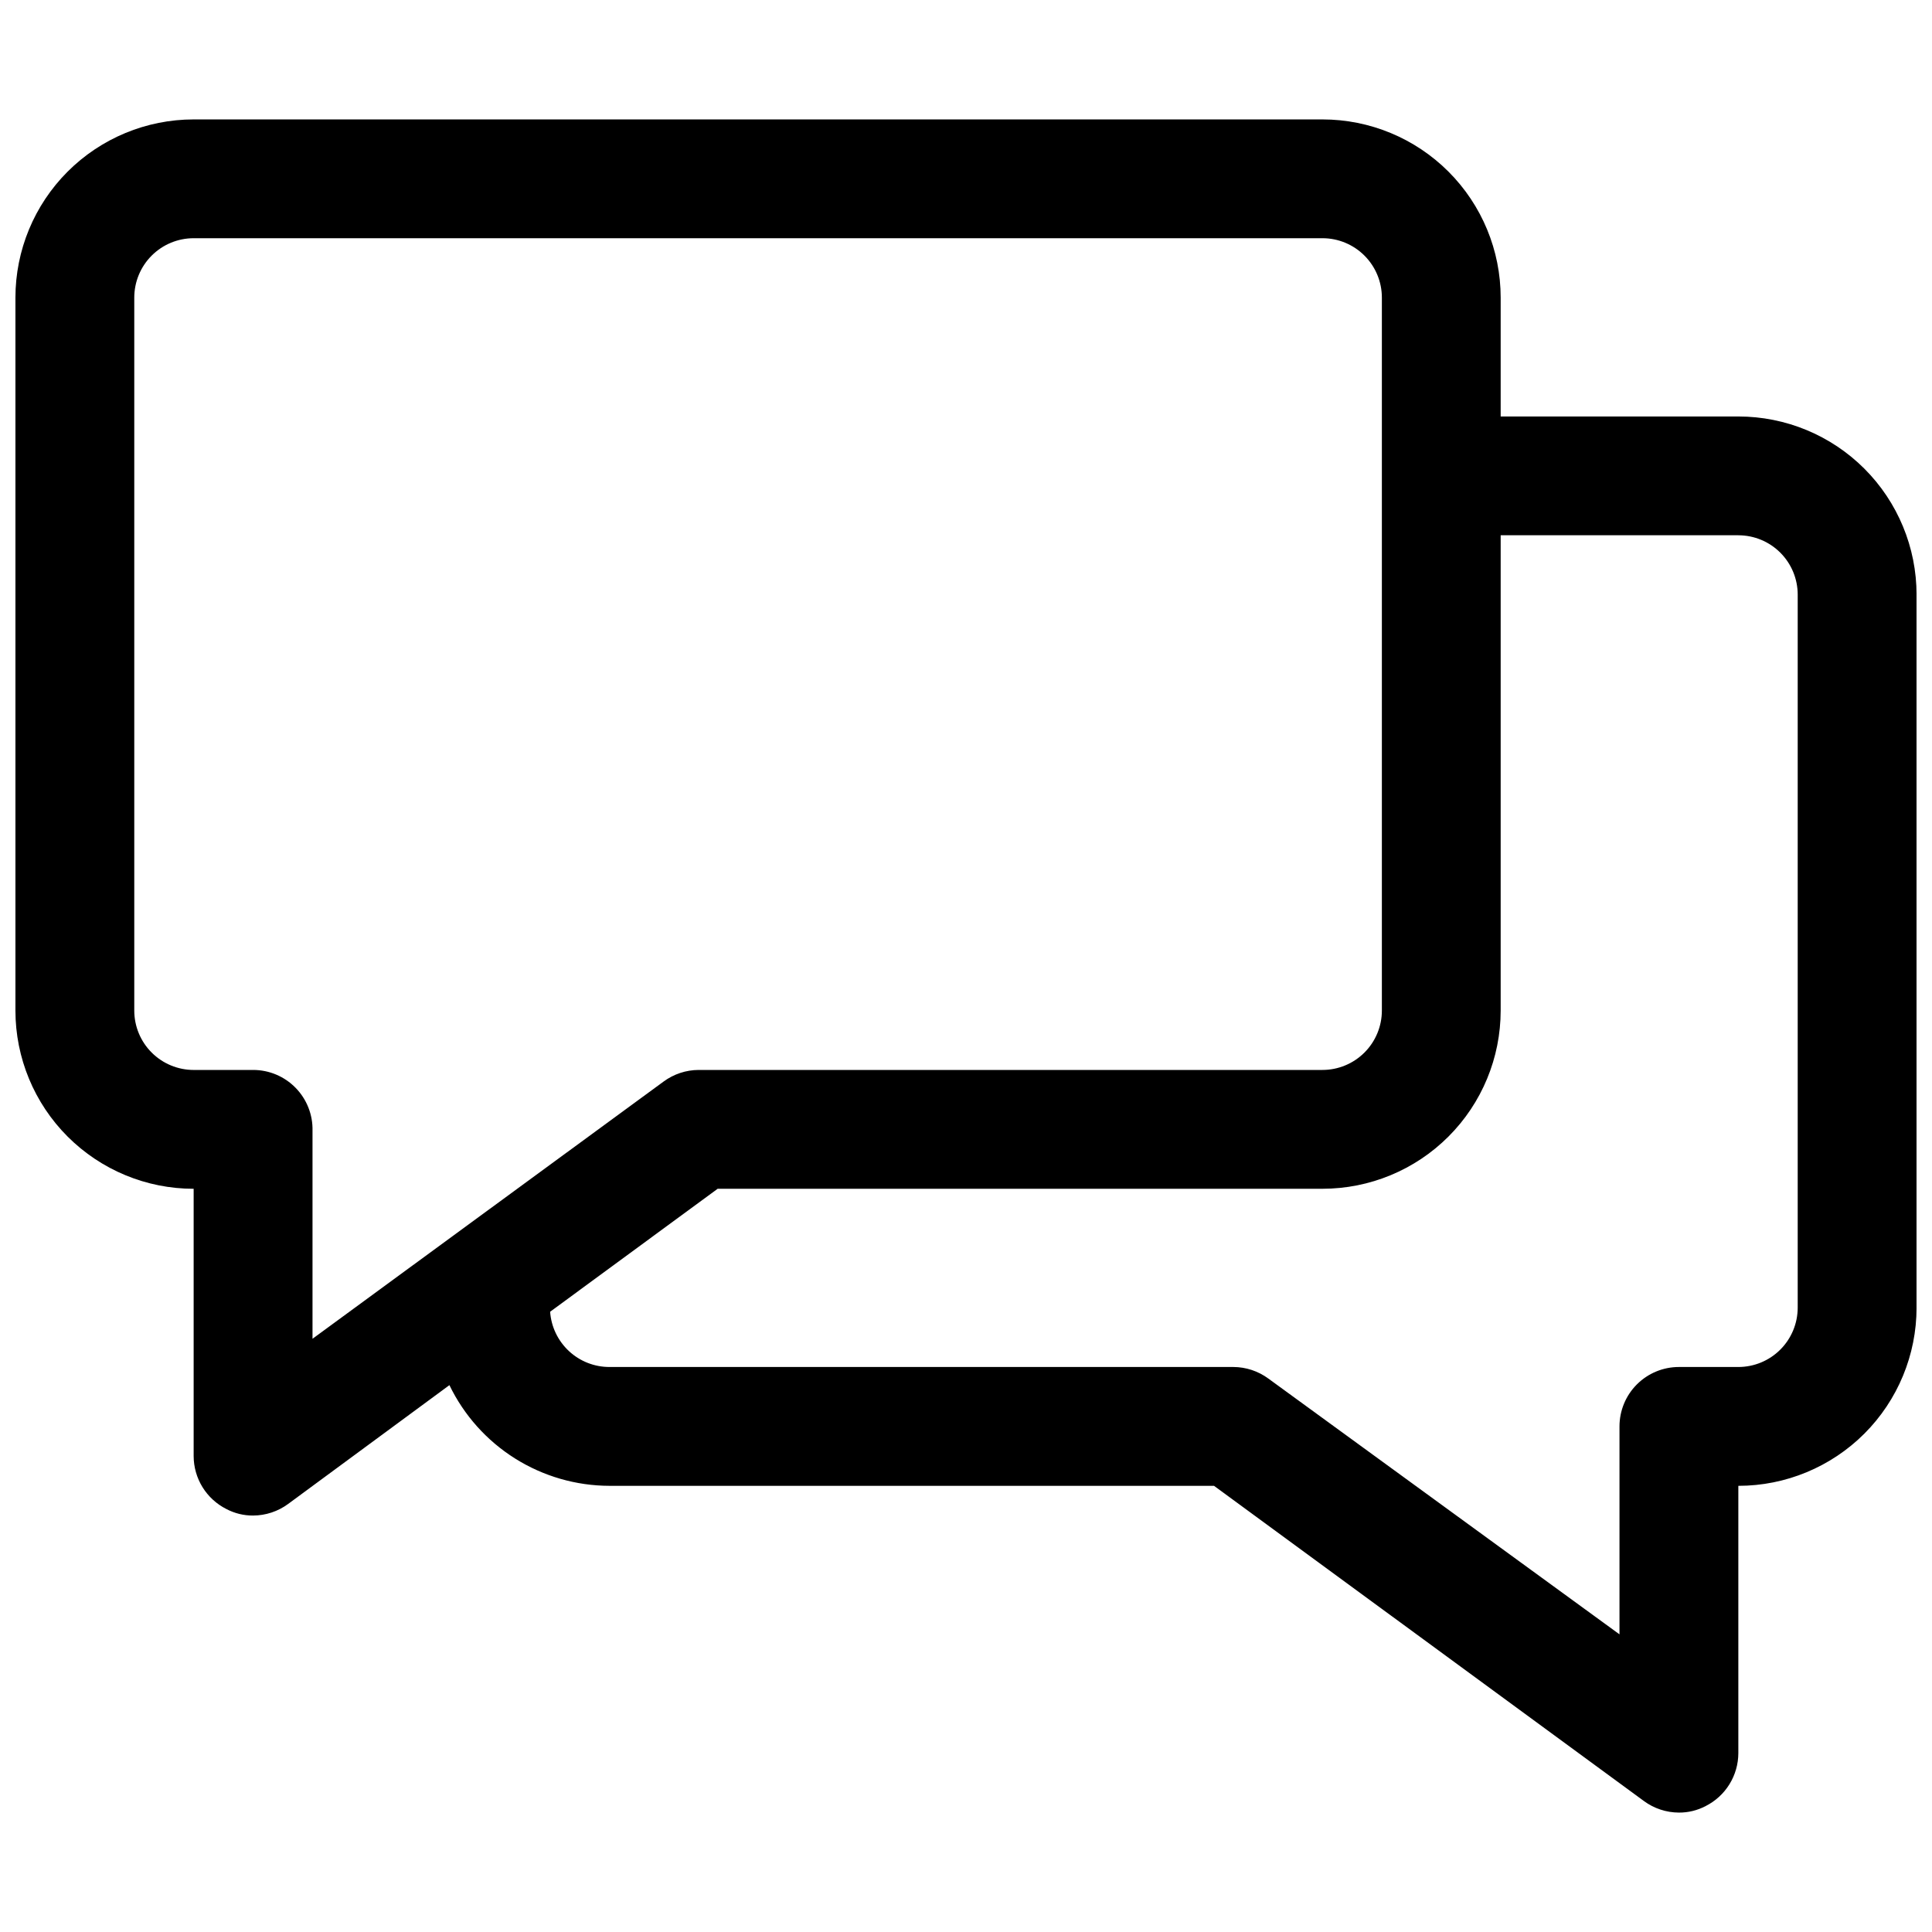 <?xml version="1.0" encoding="UTF-8"?>
<!-- Uploaded to: SVG Repo, www.svgrepo.com, Generator: SVG Repo Mixer Tools -->
<svg width="800px" height="800px" version="1.1" viewBox="144 144 512 512" xmlns="http://www.w3.org/2000/svg">
 <defs>
  <clipPath id="a">
   <path d="m148.09 175h503.81v450h-503.81z"/>
  </clipPath>
 </defs>
 <g clip-path="url(#a)">
  <path d="m604.67 254.37h-62.977v-31.488c0-12.527-4.977-24.543-13.836-33.398-8.855-8.859-20.871-13.836-33.398-13.836h-299.14c-12.523 0-24.539 4.977-33.398 13.836-8.855 8.855-13.832 20.871-13.832 33.398v188.93-0.004c0 12.527 4.977 24.543 13.832 33.398 8.859 8.859 20.875 13.836 33.398 13.836v70.848c0.012 2.906 0.824 5.754 2.352 8.23 1.531 2.473 3.715 4.473 6.309 5.781 2.184 1.152 4.617 1.75 7.086 1.734 3.344-0.012 6.598-1.09 9.289-3.07l42.746-31.488c3.856 7.981 9.879 14.715 17.383 19.434 7.504 4.719 16.184 7.234 25.047 7.25h160.2l113.91 83.523c2.691 1.984 5.945 3.059 9.289 3.07 2.469 0.016 4.902-0.578 7.086-1.73 2.598-1.309 4.781-3.312 6.309-5.785 1.527-2.473 2.344-5.32 2.352-8.23v-70.848c12.527 0 24.539-4.977 33.398-13.832 8.855-8.859 13.832-20.871 13.832-33.398v-188.93c0-12.527-4.977-24.539-13.832-33.398-8.859-8.855-20.871-13.832-33.398-13.832zm-393.6 173.18h-15.746c-4.176 0-8.18-1.66-11.133-4.613-2.949-2.949-4.609-6.957-4.609-11.133v-188.93c0-4.176 1.66-8.18 4.609-11.133 2.953-2.953 6.957-4.613 11.133-4.613h299.14c4.176 0 8.184 1.66 11.133 4.613 2.953 2.953 4.613 6.957 4.613 11.133v188.93-0.004c0 4.176-1.66 8.184-4.613 11.133-2.949 2.953-6.957 4.613-11.133 4.613h-165.31c-3.344 0.012-6.594 1.086-9.289 3.07l-93.047 68.172v-55.105c0.109-4.242-1.504-8.348-4.469-11.387-2.965-3.039-7.027-4.75-11.273-4.75zm409.34 62.977c0 4.176-1.656 8.18-4.609 11.133-2.953 2.953-6.957 4.609-11.133 4.609h-15.746c-4.176 0-8.18 1.66-11.133 4.613-2.953 2.953-4.609 6.957-4.609 11.133v55.105l-93.047-67.781c-2.691-1.984-5.945-3.059-9.289-3.07h-165.31c-3.992 0.012-7.84-1.496-10.762-4.215-2.922-2.719-4.703-6.445-4.984-10.426l44.398-32.59h160.27c12.527 0 24.543-4.977 33.398-13.836 8.859-8.855 13.836-20.871 13.836-33.398v-125.95h62.977v0.004c4.176 0 8.18 1.656 11.133 4.609 2.953 2.953 4.609 6.957 4.609 11.133z"/>
 </g>
</svg>